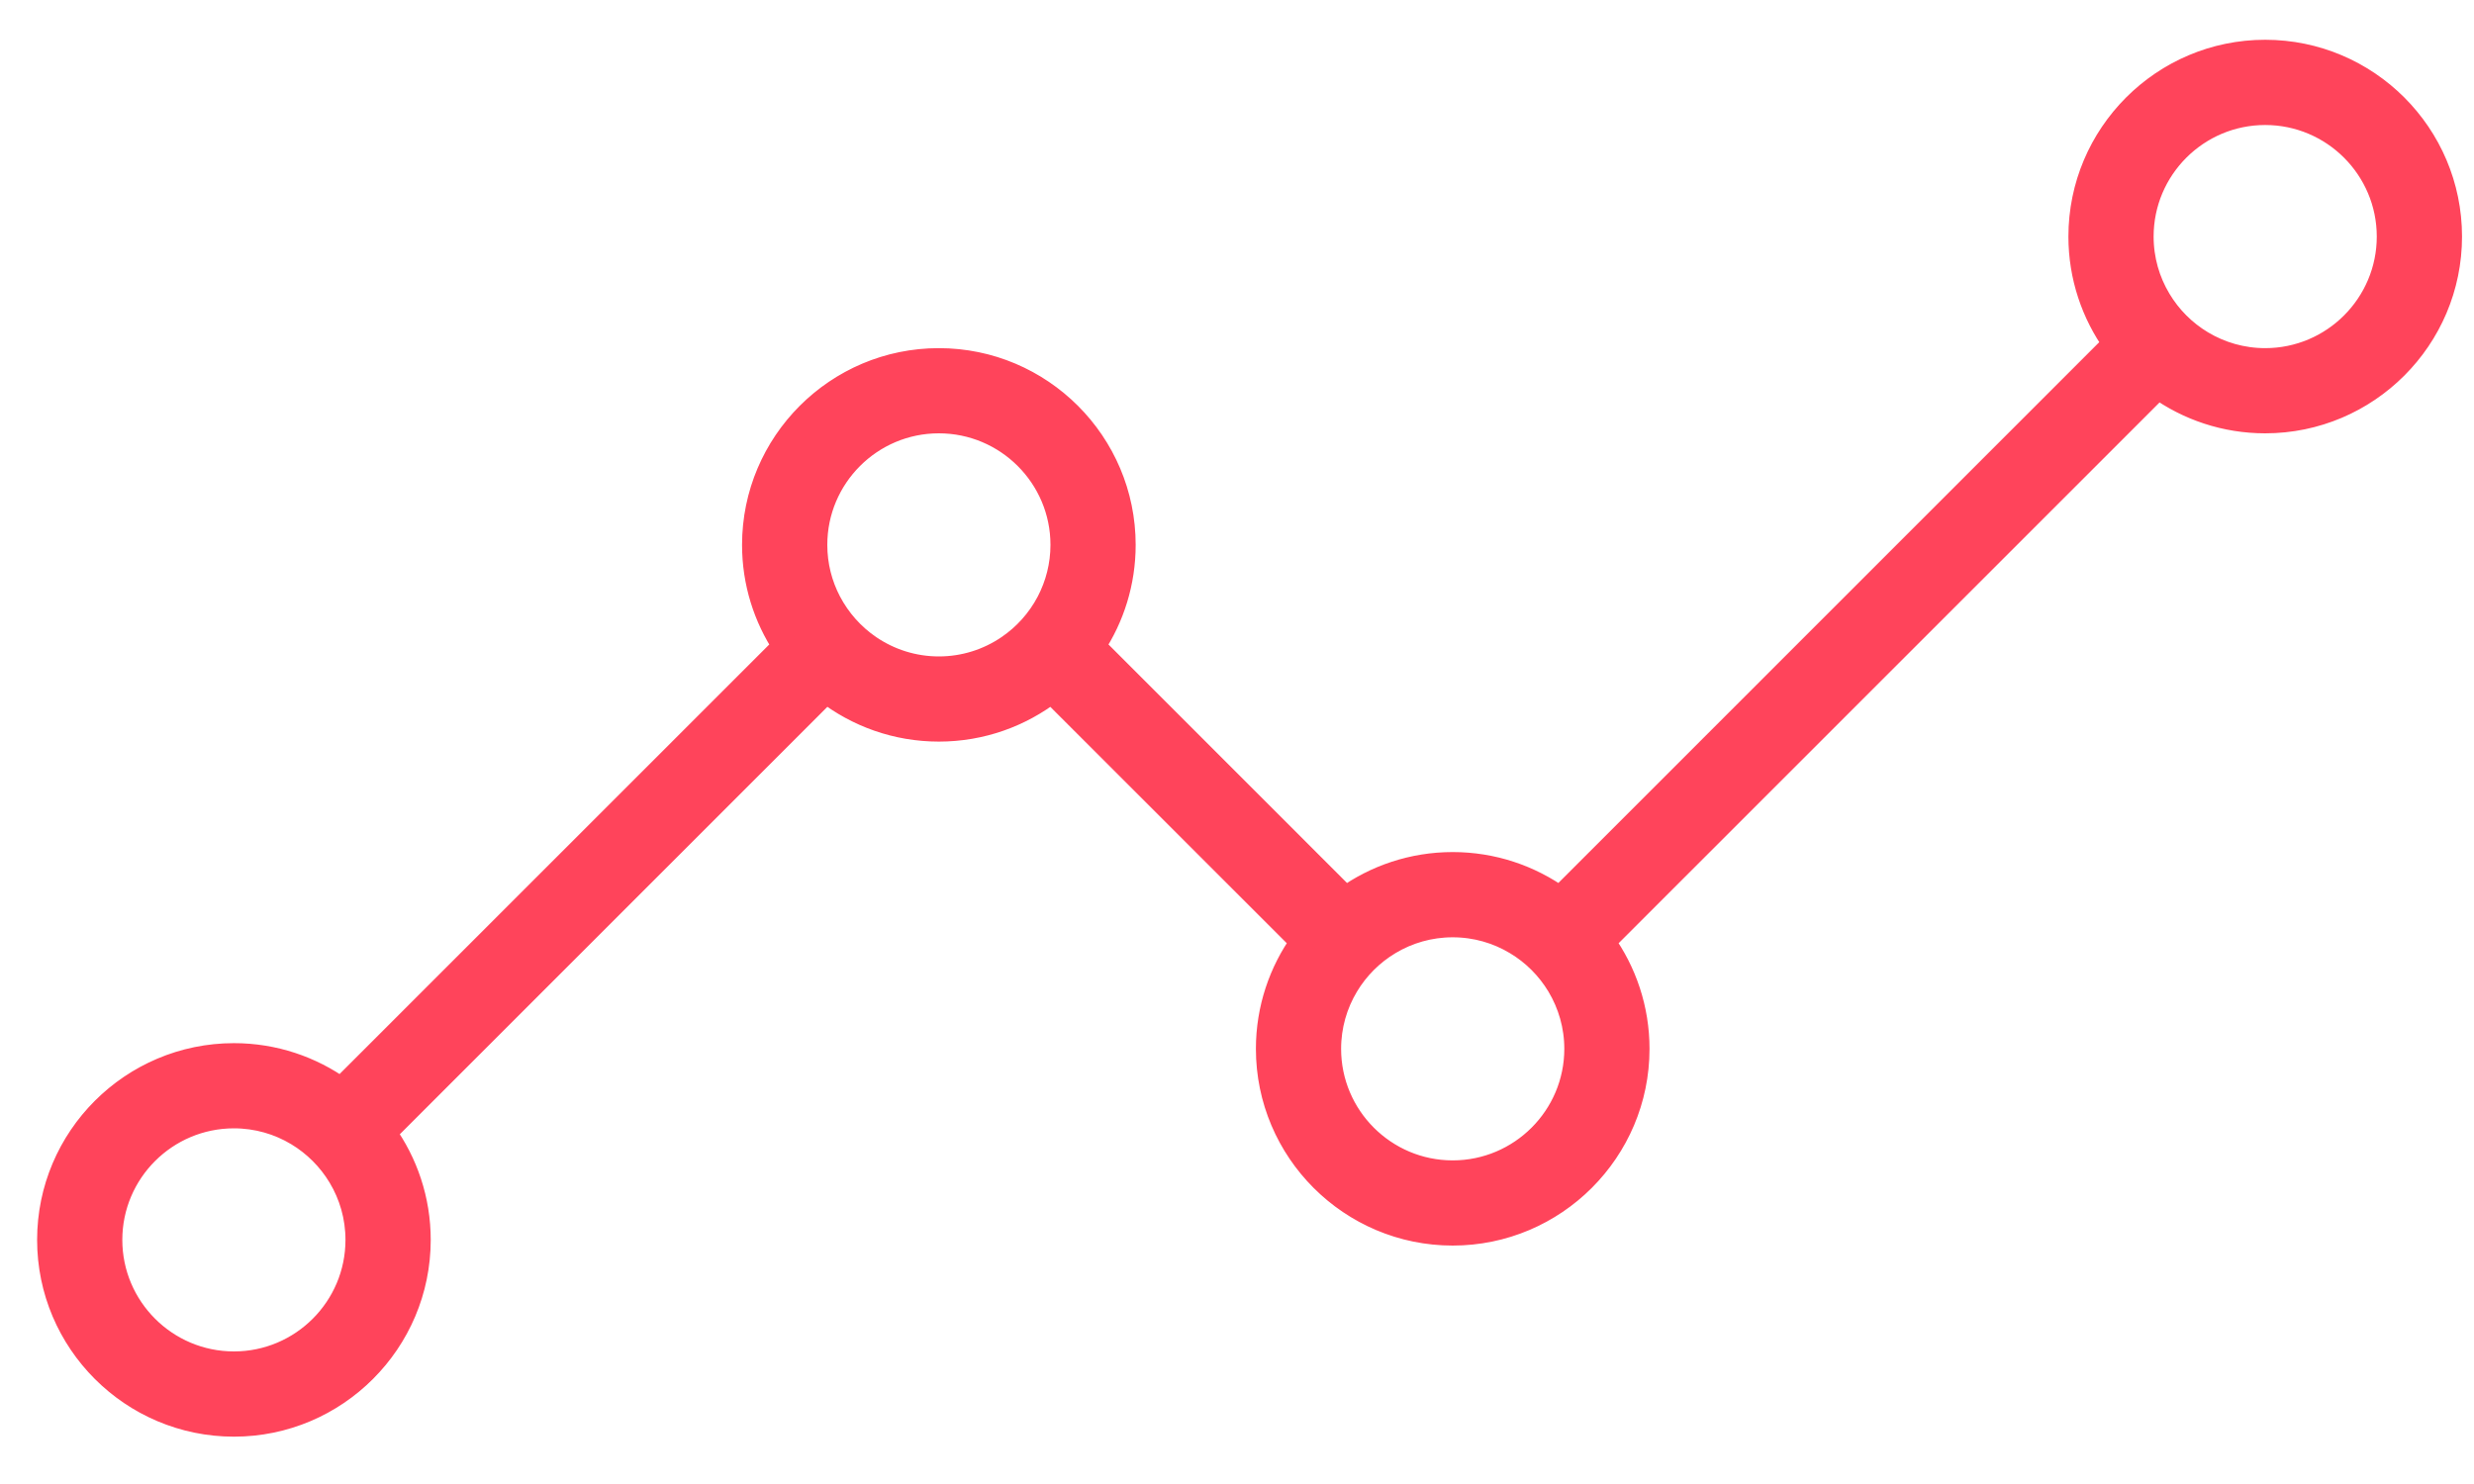 <?xml version="1.0" encoding="UTF-8"?>
<svg width="50px" height="30px" viewBox="0 0 50 30" version="1.1" xmlns="http://www.w3.org/2000/svg" xmlns:xlink="http://www.w3.org/1999/xlink">
    <title>Insights</title>
    <defs>
        <filter color-interpolation-filters="auto" id="filter-1">
            <feColorMatrix in="SourceGraphic" type="matrix" values="0 0 0 0 0.455 0 0 0 0 0.663 0 0 0 0 0.855 0 0 0 1 0"></feColorMatrix>
        </filter>
    </defs>
    <g id="Prolius---Amends-(Johan)" stroke="none" stroke-width="1" fill="none" fill-rule="evenodd">
        <g id="3-Platform-v1" transform="translate(-489, -5057)">
            <g id="INTEGRATION" transform="translate(0, 4557)">
                <g id="Insights" transform="translate(163, 483)" filter="url(#filter-1)">
                    <g transform="translate(327, 18.054)">
                        <path d="M3.728,27.739 C5.783,27.739 7.455,26.066 7.455,24.011 C7.455,23.203 7.196,22.456 6.758,21.845 L15.696,12.907 C16.327,13.396 17.117,13.688 17.975,13.688 C18.832,13.688 19.623,13.396 20.253,12.908 L25.329,17.983 C24.891,18.594 24.632,19.342 24.632,20.149 C24.632,22.204 26.304,23.876 28.359,23.876 C30.415,23.876 32.087,22.204 32.087,20.149 C32.087,19.342 31.828,18.594 31.39,17.983 L42.614,6.759 C43.225,7.197 43.972,7.456 44.78,7.456 C46.835,7.456 48.508,5.783 48.508,3.728 C48.508,1.672 46.835,0 44.78,0 C42.725,0 41.053,1.672 41.053,3.728 C41.053,4.535 41.312,5.283 41.749,5.894 L30.526,17.118 C29.914,16.68 29.167,16.421 28.359,16.421 C27.552,16.421 26.804,16.68 26.193,17.119 L21.086,12.011 C21.475,11.423 21.702,10.718 21.702,9.961 C21.702,7.906 20.03,6.234 17.974,6.234 C15.919,6.234 14.247,7.906 14.247,9.961 C14.247,10.718 14.475,11.422 14.864,12.011 L5.894,20.981 C5.283,20.543 4.535,20.284 3.728,20.284 C1.672,20.284 0,21.956 0,24.011 C0,26.066 1.672,27.739 3.728,27.739 Z M42.275,3.728 C42.275,2.347 43.398,1.223 44.78,1.223 C46.161,1.223 47.285,2.347 47.285,3.728 C47.285,5.11 46.161,6.234 44.78,6.234 C44.31,6.234 43.87,6.103 43.495,5.878 C43.14,5.665 42.843,5.367 42.631,5.013 C42.405,4.637 42.275,4.198 42.275,3.728 Z M28.359,17.644 C28.829,17.644 29.268,17.774 29.644,18 C29.999,18.212 30.296,18.51 30.509,18.864 C30.734,19.24 30.865,19.68 30.865,20.149 C30.865,21.53 29.741,22.654 28.359,22.654 C26.978,22.654 25.854,21.53 25.854,20.149 C25.854,19.68 25.984,19.24 26.21,18.864 C26.422,18.51 26.72,18.212 27.074,18 C27.45,17.774 27.89,17.644 28.359,17.644 Z M15.47,9.96 C15.47,8.579 16.593,7.456 17.974,7.456 C19.356,7.456 20.48,8.579 20.48,9.96 C20.48,10.379 20.376,10.773 20.195,11.12 C20.002,11.488 19.721,11.802 19.379,12.034 C18.979,12.306 18.495,12.466 17.975,12.466 C17.454,12.466 16.971,12.306 16.57,12.034 C16.229,11.802 15.948,11.487 15.755,11.12 C15.573,10.773 15.47,10.379 15.47,9.96 Z M3.728,21.506 C4.197,21.506 4.637,21.636 5.013,21.862 C5.367,22.075 5.664,22.372 5.877,22.727 C6.102,23.102 6.232,23.542 6.232,24.011 C6.232,25.392 5.109,26.516 3.728,26.516 C2.346,26.516 1.222,25.392 1.222,24.011 C1.222,22.63 2.346,21.506 3.728,21.506 Z" id="Shape" stroke="#FF445B" stroke-width="0.5" fill="#FF445B" fill-rule="nonzero"></path>
                    </g>
                </g>
            </g>
        </g>
    </g>
</svg>